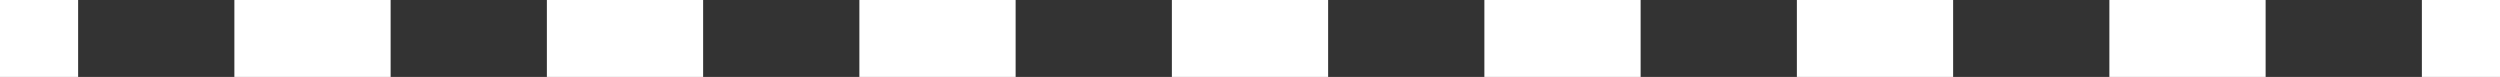<?xml version="1.0" encoding="UTF-8"?> <svg xmlns="http://www.w3.org/2000/svg" width="260" height="8" viewBox="0 0 260 8" fill="none"><rect x="0" y="0" width="260" height="8" fill="#333333" stroke="none"/><path d="M0 4V8H8.125V4V0H0V4ZM24.375 4V8H40.625V4V0H24.375V4ZM56.875 4V8H73.125V4V0H56.875V4ZM89.375 4V8H105.625V4V0H89.375V4ZM121.875 4V8H138.125V4V0H121.875V4ZM154.375 4V8H170.625V4V0H154.375V4ZM186.875 4V8H203.125V4V0H186.875V4ZM219.375 4V8H235.625V4V0H219.375V4ZM251.875 4V8H260V4V0H251.875V4Z" fill="white"></path></svg> 